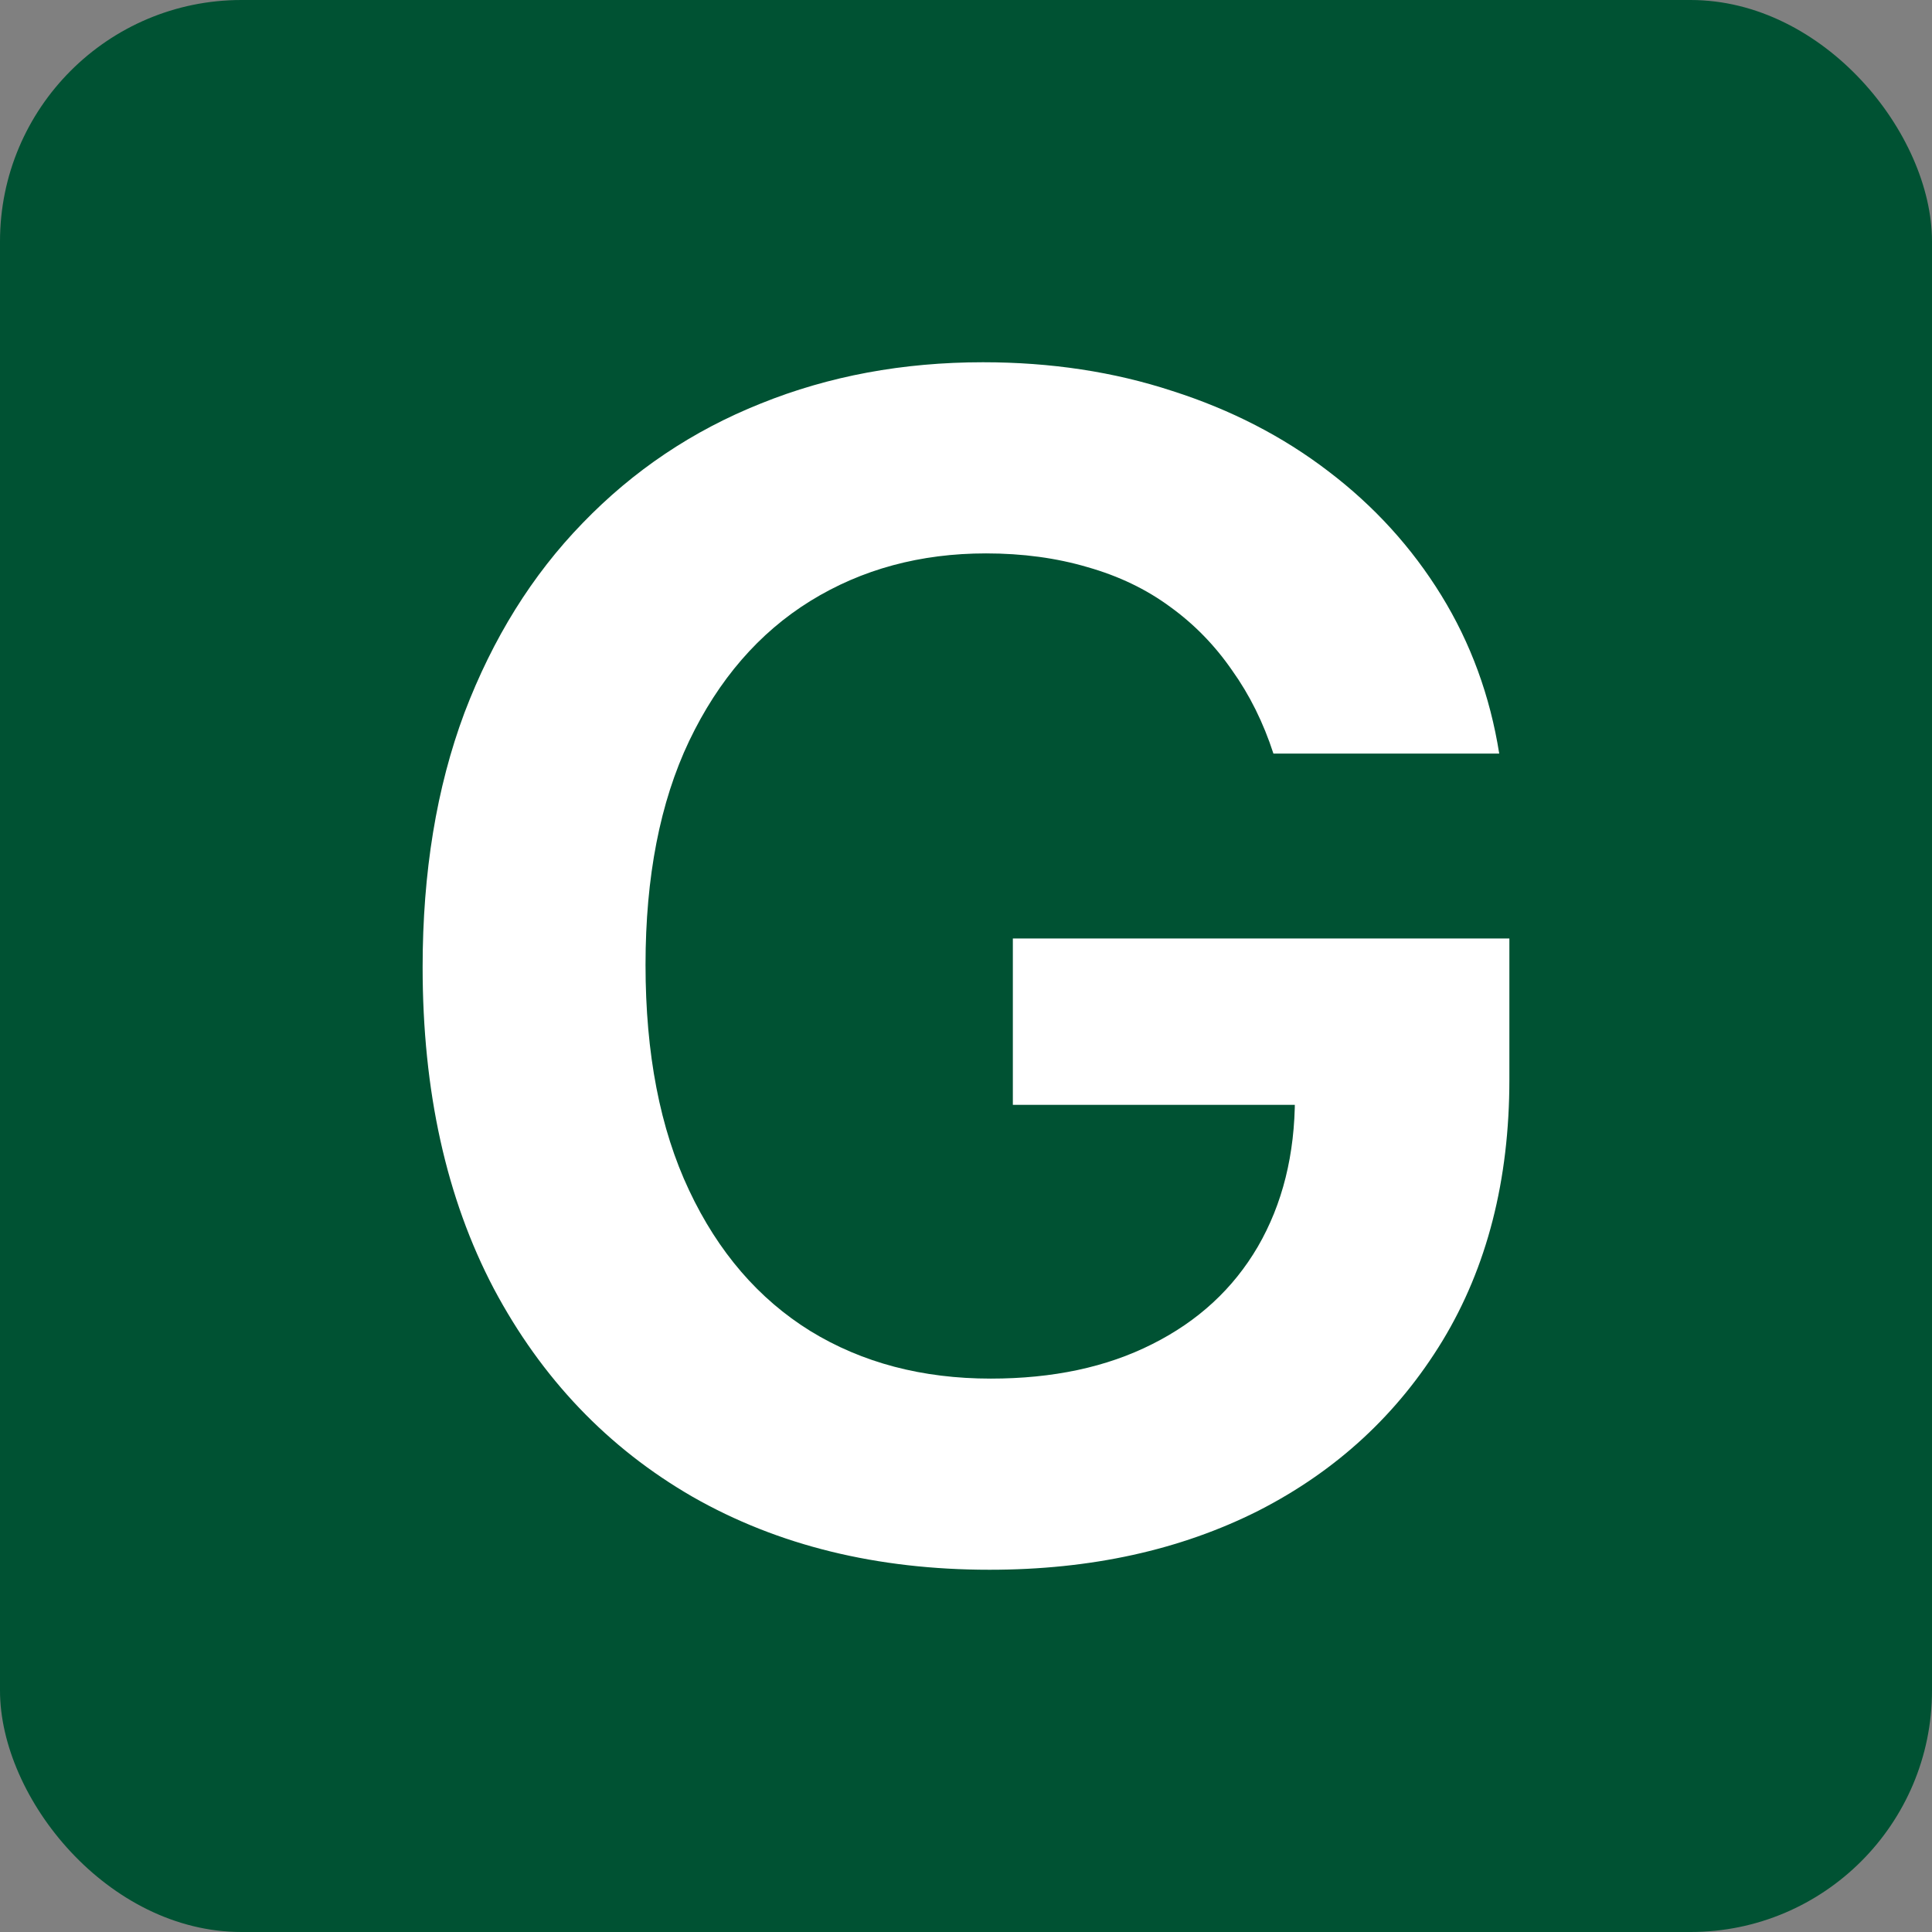 <svg width="16" height="16" viewBox="0 0 16 16" fill="none" xmlns="http://www.w3.org/2000/svg">
<rect x="0" y="0" width="16" height="16" fill="#808080" stroke="none"/>
<rect width="16" height="16" rx="2" fill="#005233"/>
<path d="M10.546 6.241C10.463 5.985 10.349 5.755 10.204 5.552C10.062 5.346 9.891 5.17 9.69 5.025C9.492 4.879 9.264 4.77 9.007 4.697C8.75 4.621 8.469 4.583 8.166 4.583C7.622 4.583 7.137 4.714 6.711 4.977C6.286 5.24 5.951 5.627 5.707 6.137C5.466 6.644 5.346 7.262 5.346 7.99C5.346 8.726 5.466 9.348 5.707 9.858C5.947 10.368 6.282 10.757 6.711 11.023C7.14 11.286 7.638 11.417 8.205 11.417C8.72 11.417 9.165 11.322 9.541 11.132C9.921 10.942 10.213 10.673 10.417 10.324C10.621 9.972 10.724 9.561 10.724 9.088L11.139 9.15H8.388V7.772H12.5V8.941C12.5 9.774 12.315 10.495 11.946 11.104C11.576 11.712 11.068 12.181 10.422 12.511C9.775 12.837 9.033 13 8.195 13C7.262 13 6.442 12.799 5.736 12.396C5.034 11.991 4.485 11.416 4.089 10.671C3.696 9.923 3.5 9.036 3.5 8.01C3.5 7.224 3.615 6.522 3.846 5.904C4.081 5.286 4.407 4.762 4.826 4.331C5.245 3.897 5.736 3.567 6.3 3.342C6.864 3.114 7.478 3 8.141 3C8.702 3 9.225 3.079 9.709 3.238C10.194 3.393 10.625 3.615 11.001 3.903C11.38 4.191 11.692 4.534 11.936 4.93C12.18 5.326 12.34 5.763 12.416 6.241H10.546Z" fill="white"/>
</svg>
